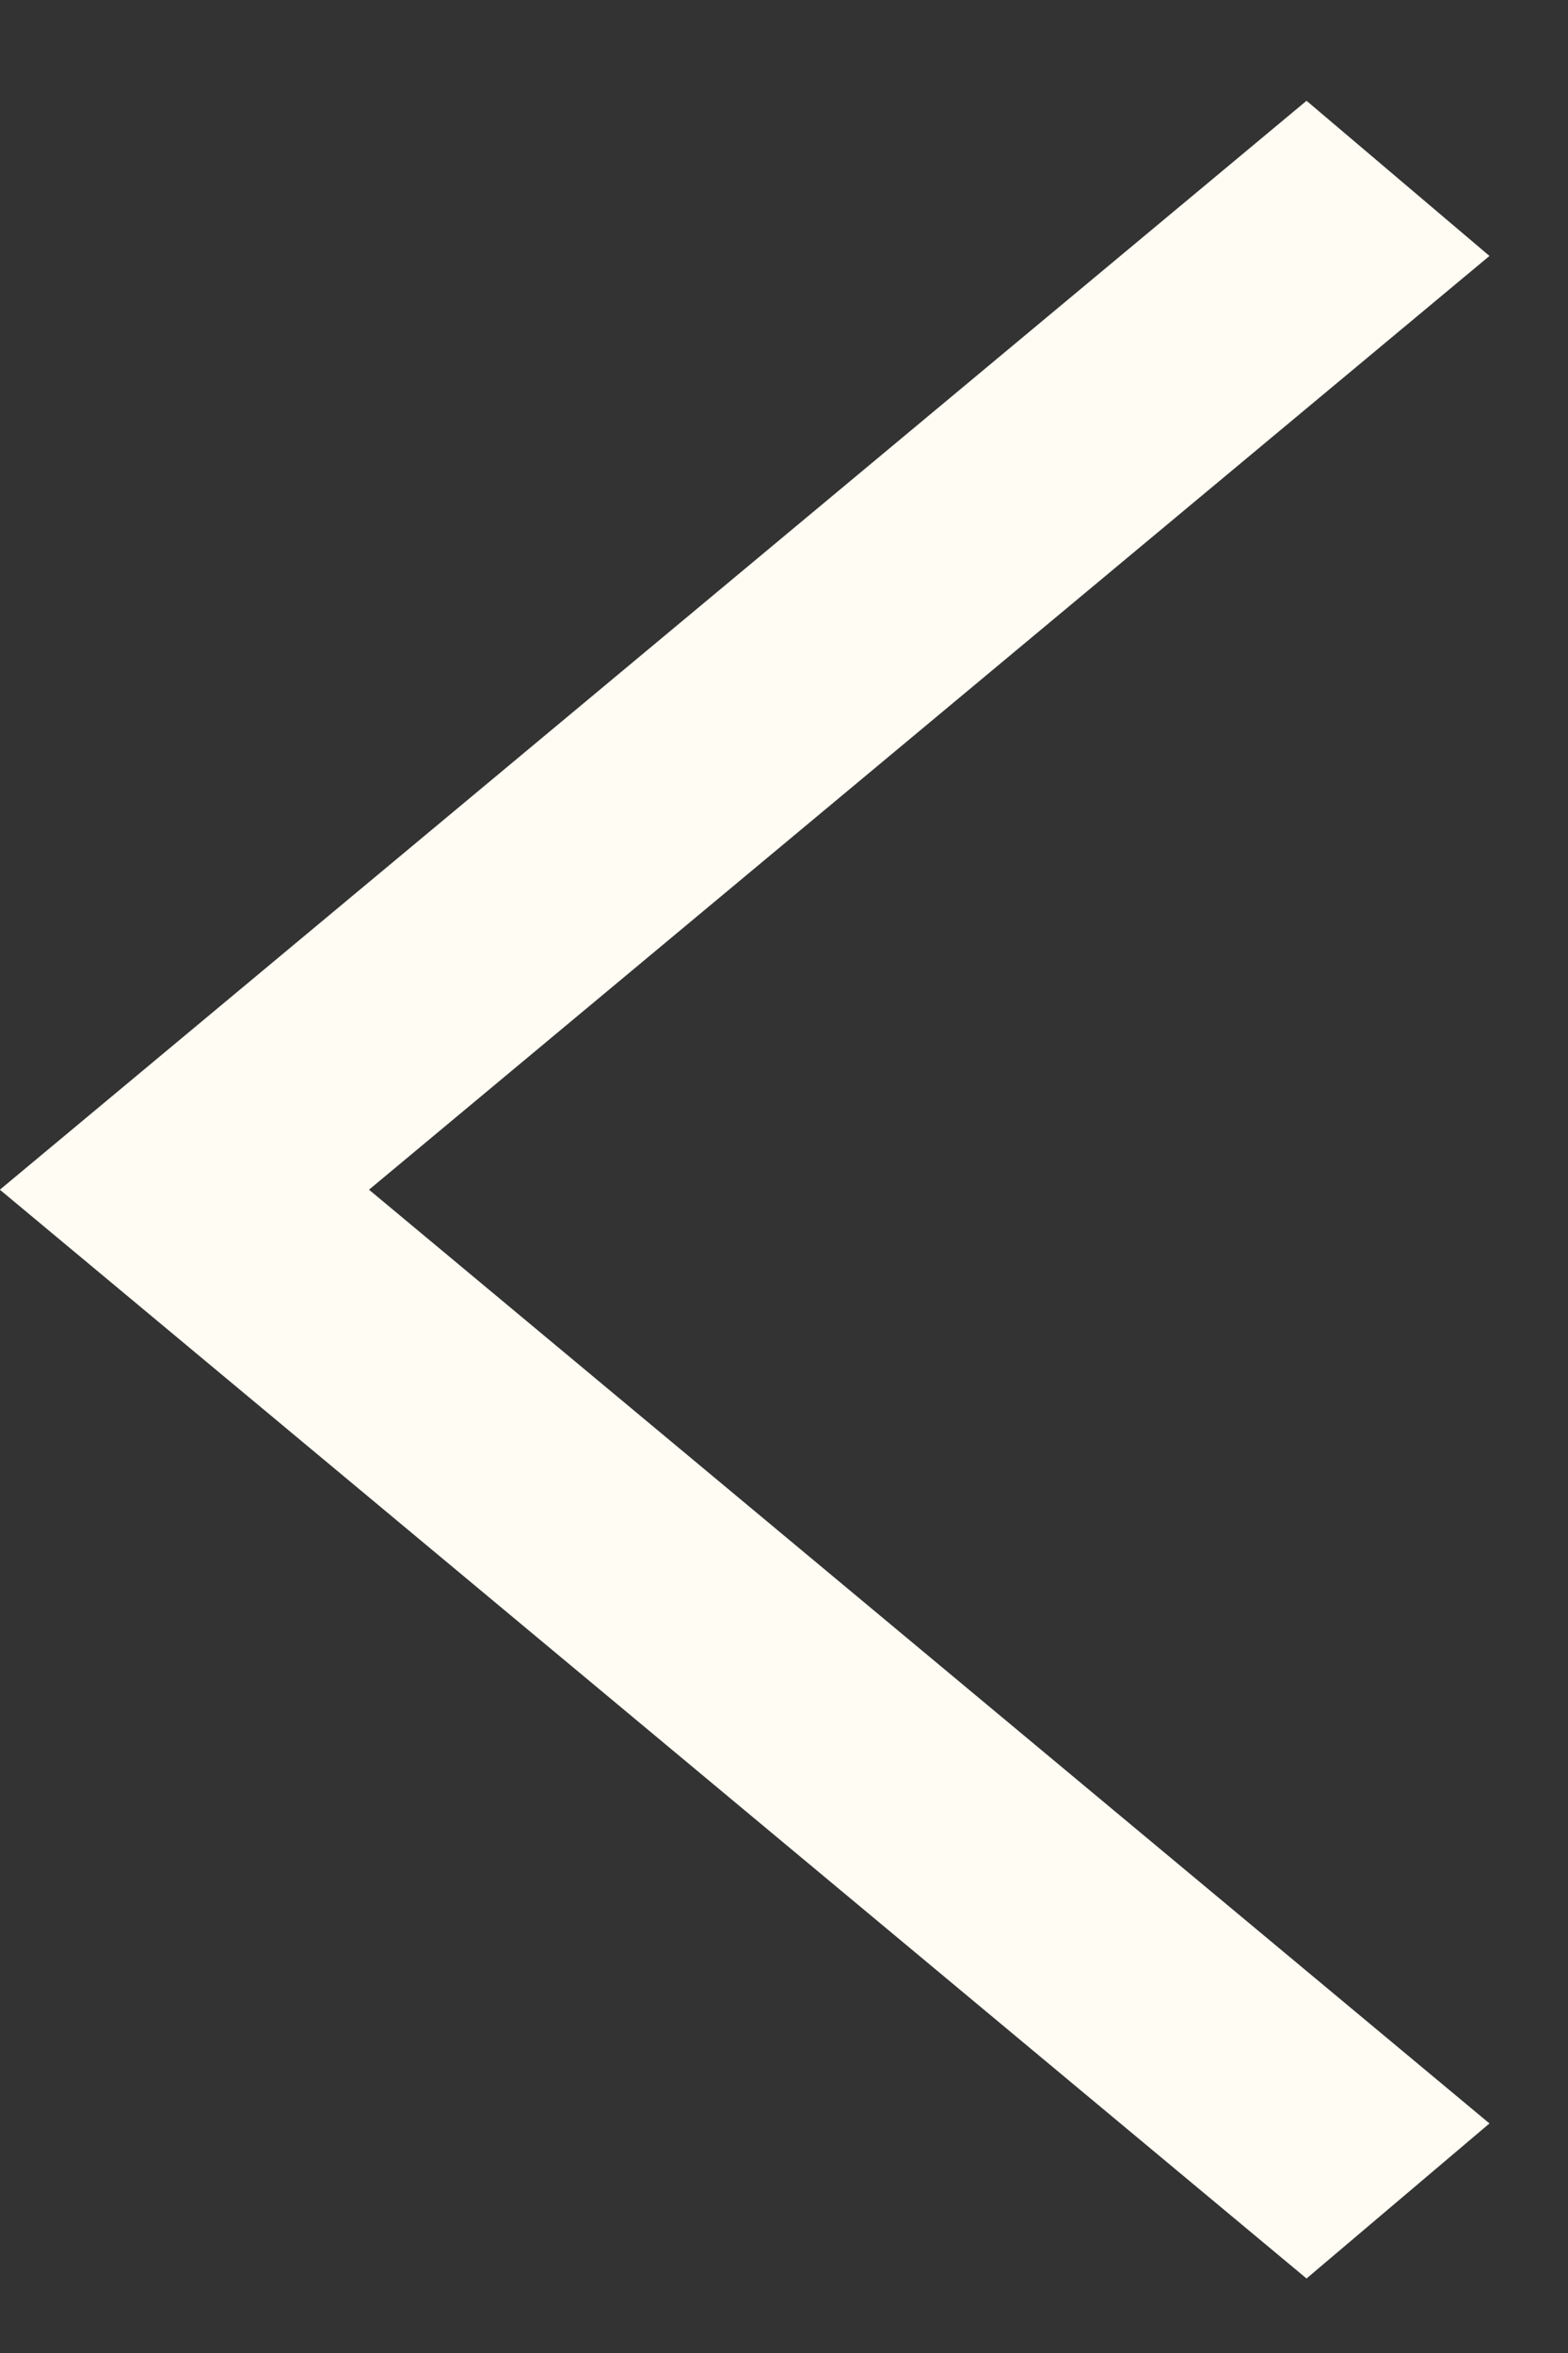<svg width="12" height="18" viewBox="0 0 12 18" fill="none" xmlns="http://www.w3.org/2000/svg">
<rect x="0" y="0" width="12" height="18" fill="#333333" stroke="none"/>
<path d="M9.999 17.43L11.399 16.244L2.824 9.101L11.399 1.958L9.999 0.771L-0.001 9.101L9.999 17.43Z" fill="#FFFCF3"/>
</svg>
